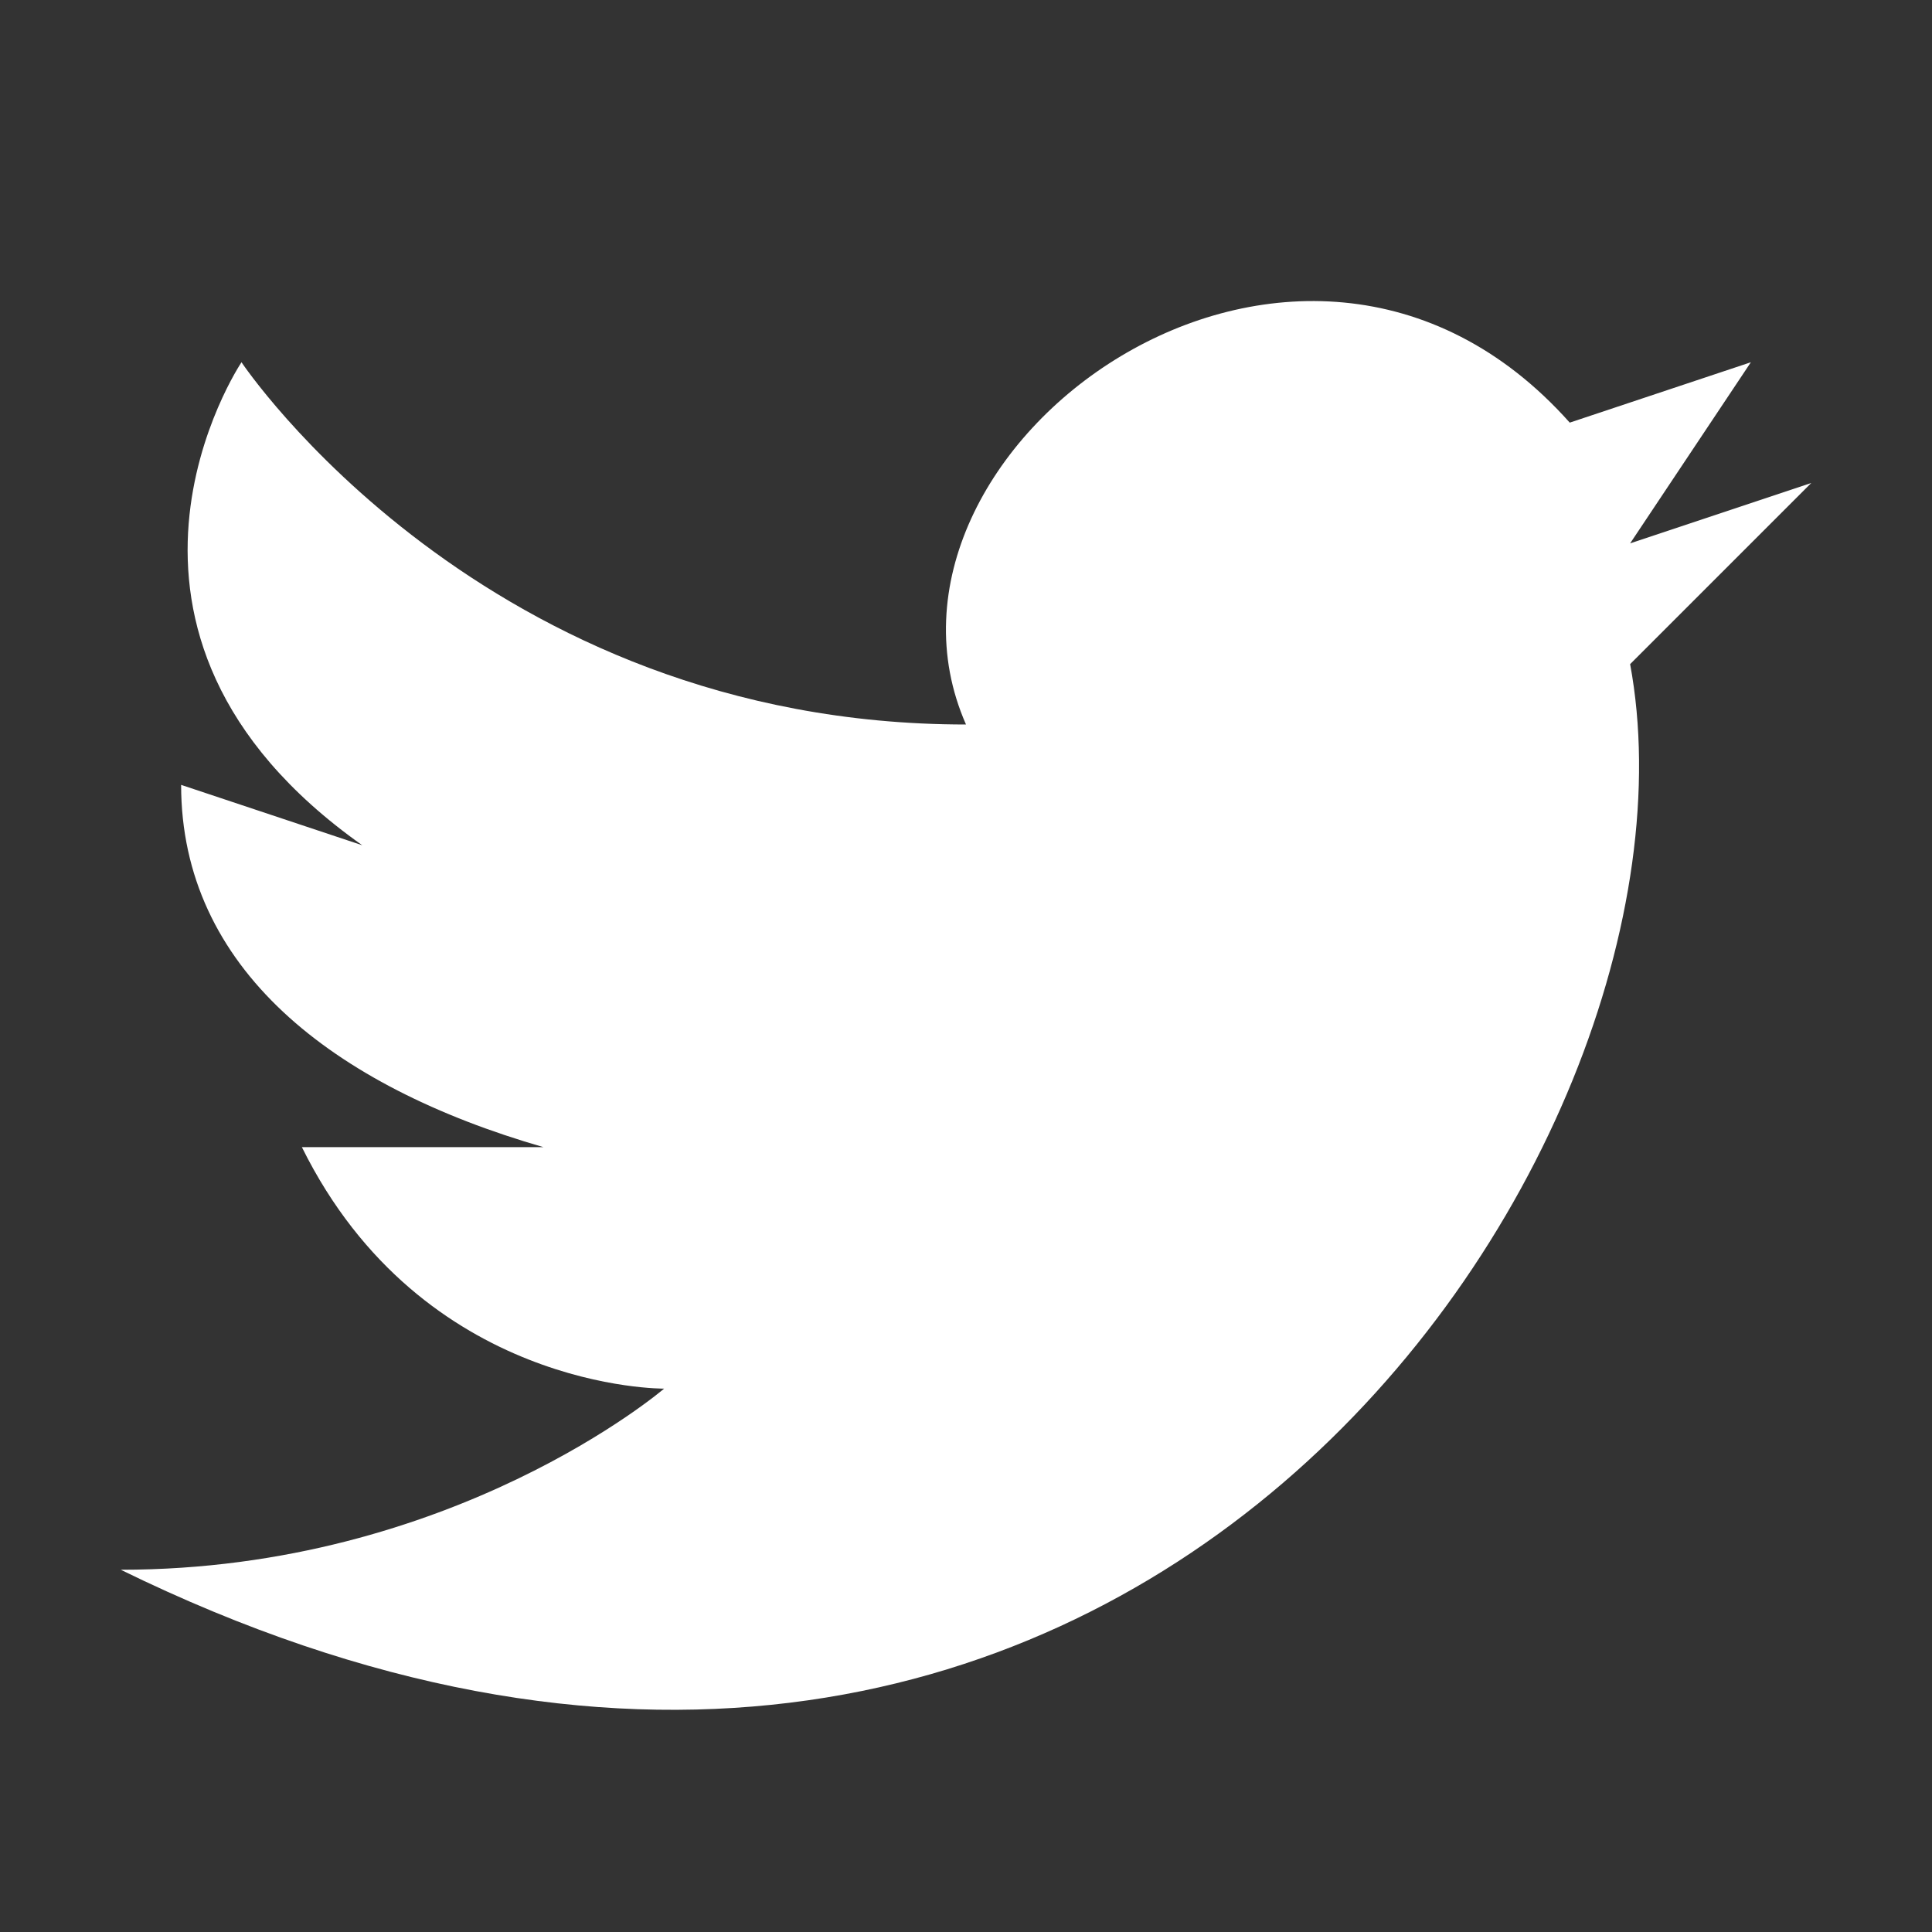 <svg width="32" height="32" viewBox="0 0 32 32" fill="none" xmlns="http://www.w3.org/2000/svg">
<rect x="0" y="0" width="32" height="32" fill="#333333" stroke="none"/>
<path d="M30 8L27 9L29 6L26 7C21.5 1.948 14 7.453 16 12C8 12 4 6 4 6C4 6 1 10.463 6 14L3 13C3 16.031 5.5 17.99 9 19H5C7 23.042 11 23 11 23C11 23 7.5 26 2 26C18.5 34.083 28.5 19.083 27 11L30 8Z" fill="white"/>
</svg>
